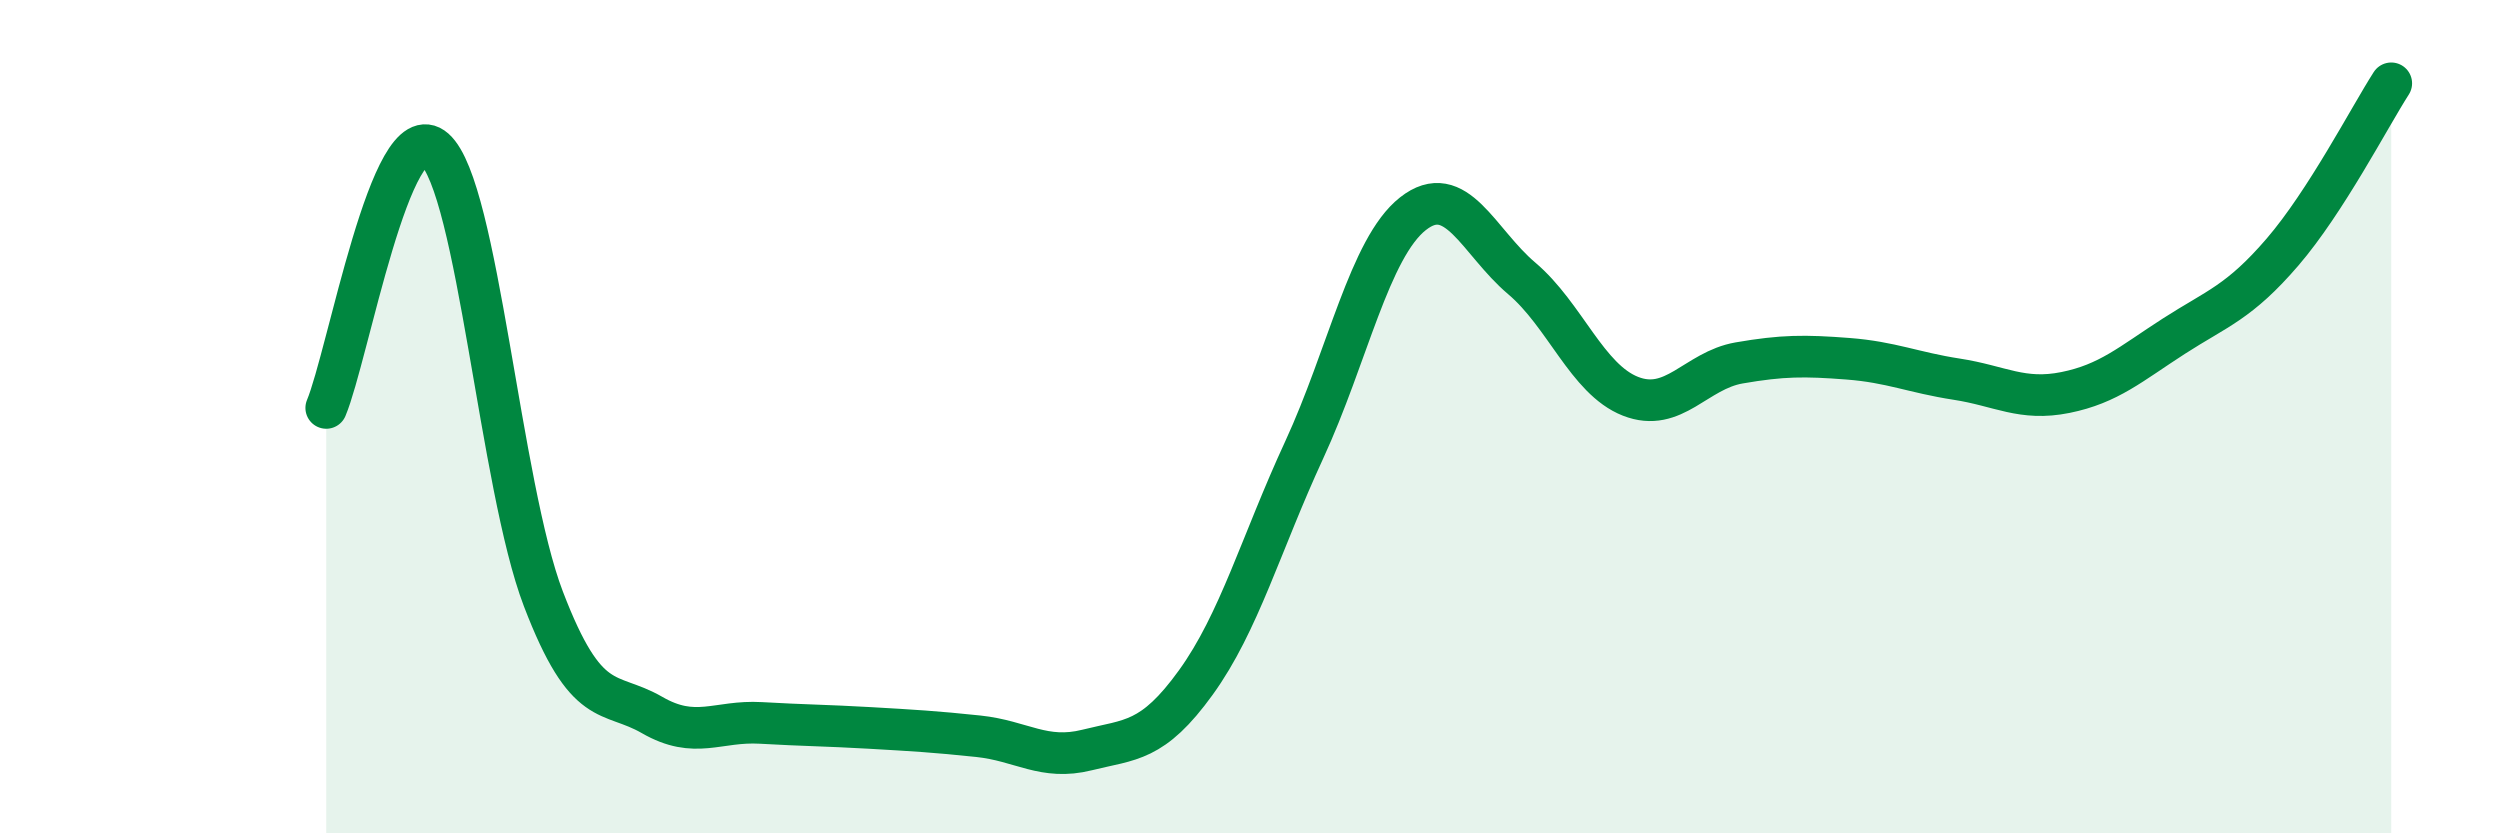
    <svg width="60" height="20" viewBox="0 0 60 20" xmlns="http://www.w3.org/2000/svg">
      <path
        d="M 7.83,9.79 C 8.35,8.55 9.39,2.66 10.43,3.58 C 11.47,4.5 12,11.65 13.04,14.37 C 14.08,17.09 14.61,16.56 15.65,17.16 C 16.69,17.76 17.22,17.29 18.26,17.35 C 19.3,17.41 19.83,17.41 20.87,17.47 C 21.91,17.53 22.44,17.56 23.48,17.67 C 24.52,17.78 25.05,18.26 26.09,18 C 27.13,17.74 27.66,17.82 28.7,16.38 C 29.74,14.94 30.26,13.05 31.3,10.8 C 32.34,8.55 32.87,5.95 33.91,5.13 C 34.95,4.31 35.48,5.8 36.52,6.68 C 37.56,7.56 38.09,9.1 39.13,9.51 C 40.17,9.92 40.7,8.89 41.74,8.71 C 42.78,8.53 43.31,8.53 44.35,8.61 C 45.39,8.69 45.92,8.94 46.96,9.1 C 48,9.26 48.53,9.63 49.57,9.42 C 50.61,9.21 51.13,8.74 52.17,8.07 C 53.21,7.4 53.74,7.26 54.78,6.05 C 55.82,4.84 56.87,2.81 57.39,2L57.39 20L7.83 20Z"
        fill="#008740"
        opacity="0.1"
        stroke-linecap="round"
        stroke-linejoin="round"
      />
      <path
        d="M 7.83,9.79 C 8.35,8.55 9.39,2.66 10.43,3.58 C 11.47,4.5 12,11.65 13.04,14.37 C 14.08,17.09 14.61,16.56 15.65,17.16 C 16.69,17.76 17.22,17.29 18.26,17.35 C 19.3,17.41 19.83,17.41 20.87,17.47 C 21.91,17.53 22.44,17.56 23.48,17.67 C 24.52,17.78 25.05,18.26 26.09,18 C 27.13,17.74 27.66,17.82 28.7,16.38 C 29.74,14.94 30.26,13.05 31.3,10.8 C 32.34,8.55 32.87,5.95 33.91,5.13 C 34.95,4.31 35.48,5.8 36.52,6.68 C 37.56,7.56 38.09,9.1 39.13,9.51 C 40.17,9.92 40.7,8.89 41.74,8.71 C 42.78,8.53 43.31,8.53 44.35,8.61 C 45.39,8.69 45.92,8.94 46.96,9.1 C 48,9.26 48.53,9.63 49.57,9.42 C 50.61,9.21 51.13,8.74 52.17,8.07 C 53.21,7.4 53.74,7.26 54.78,6.05 C 55.82,4.84 56.87,2.81 57.39,2"
        stroke="#008740"
        stroke-width="1"
        fill="none"
        stroke-linecap="round"
        stroke-linejoin="round"
      />
    </svg>
  